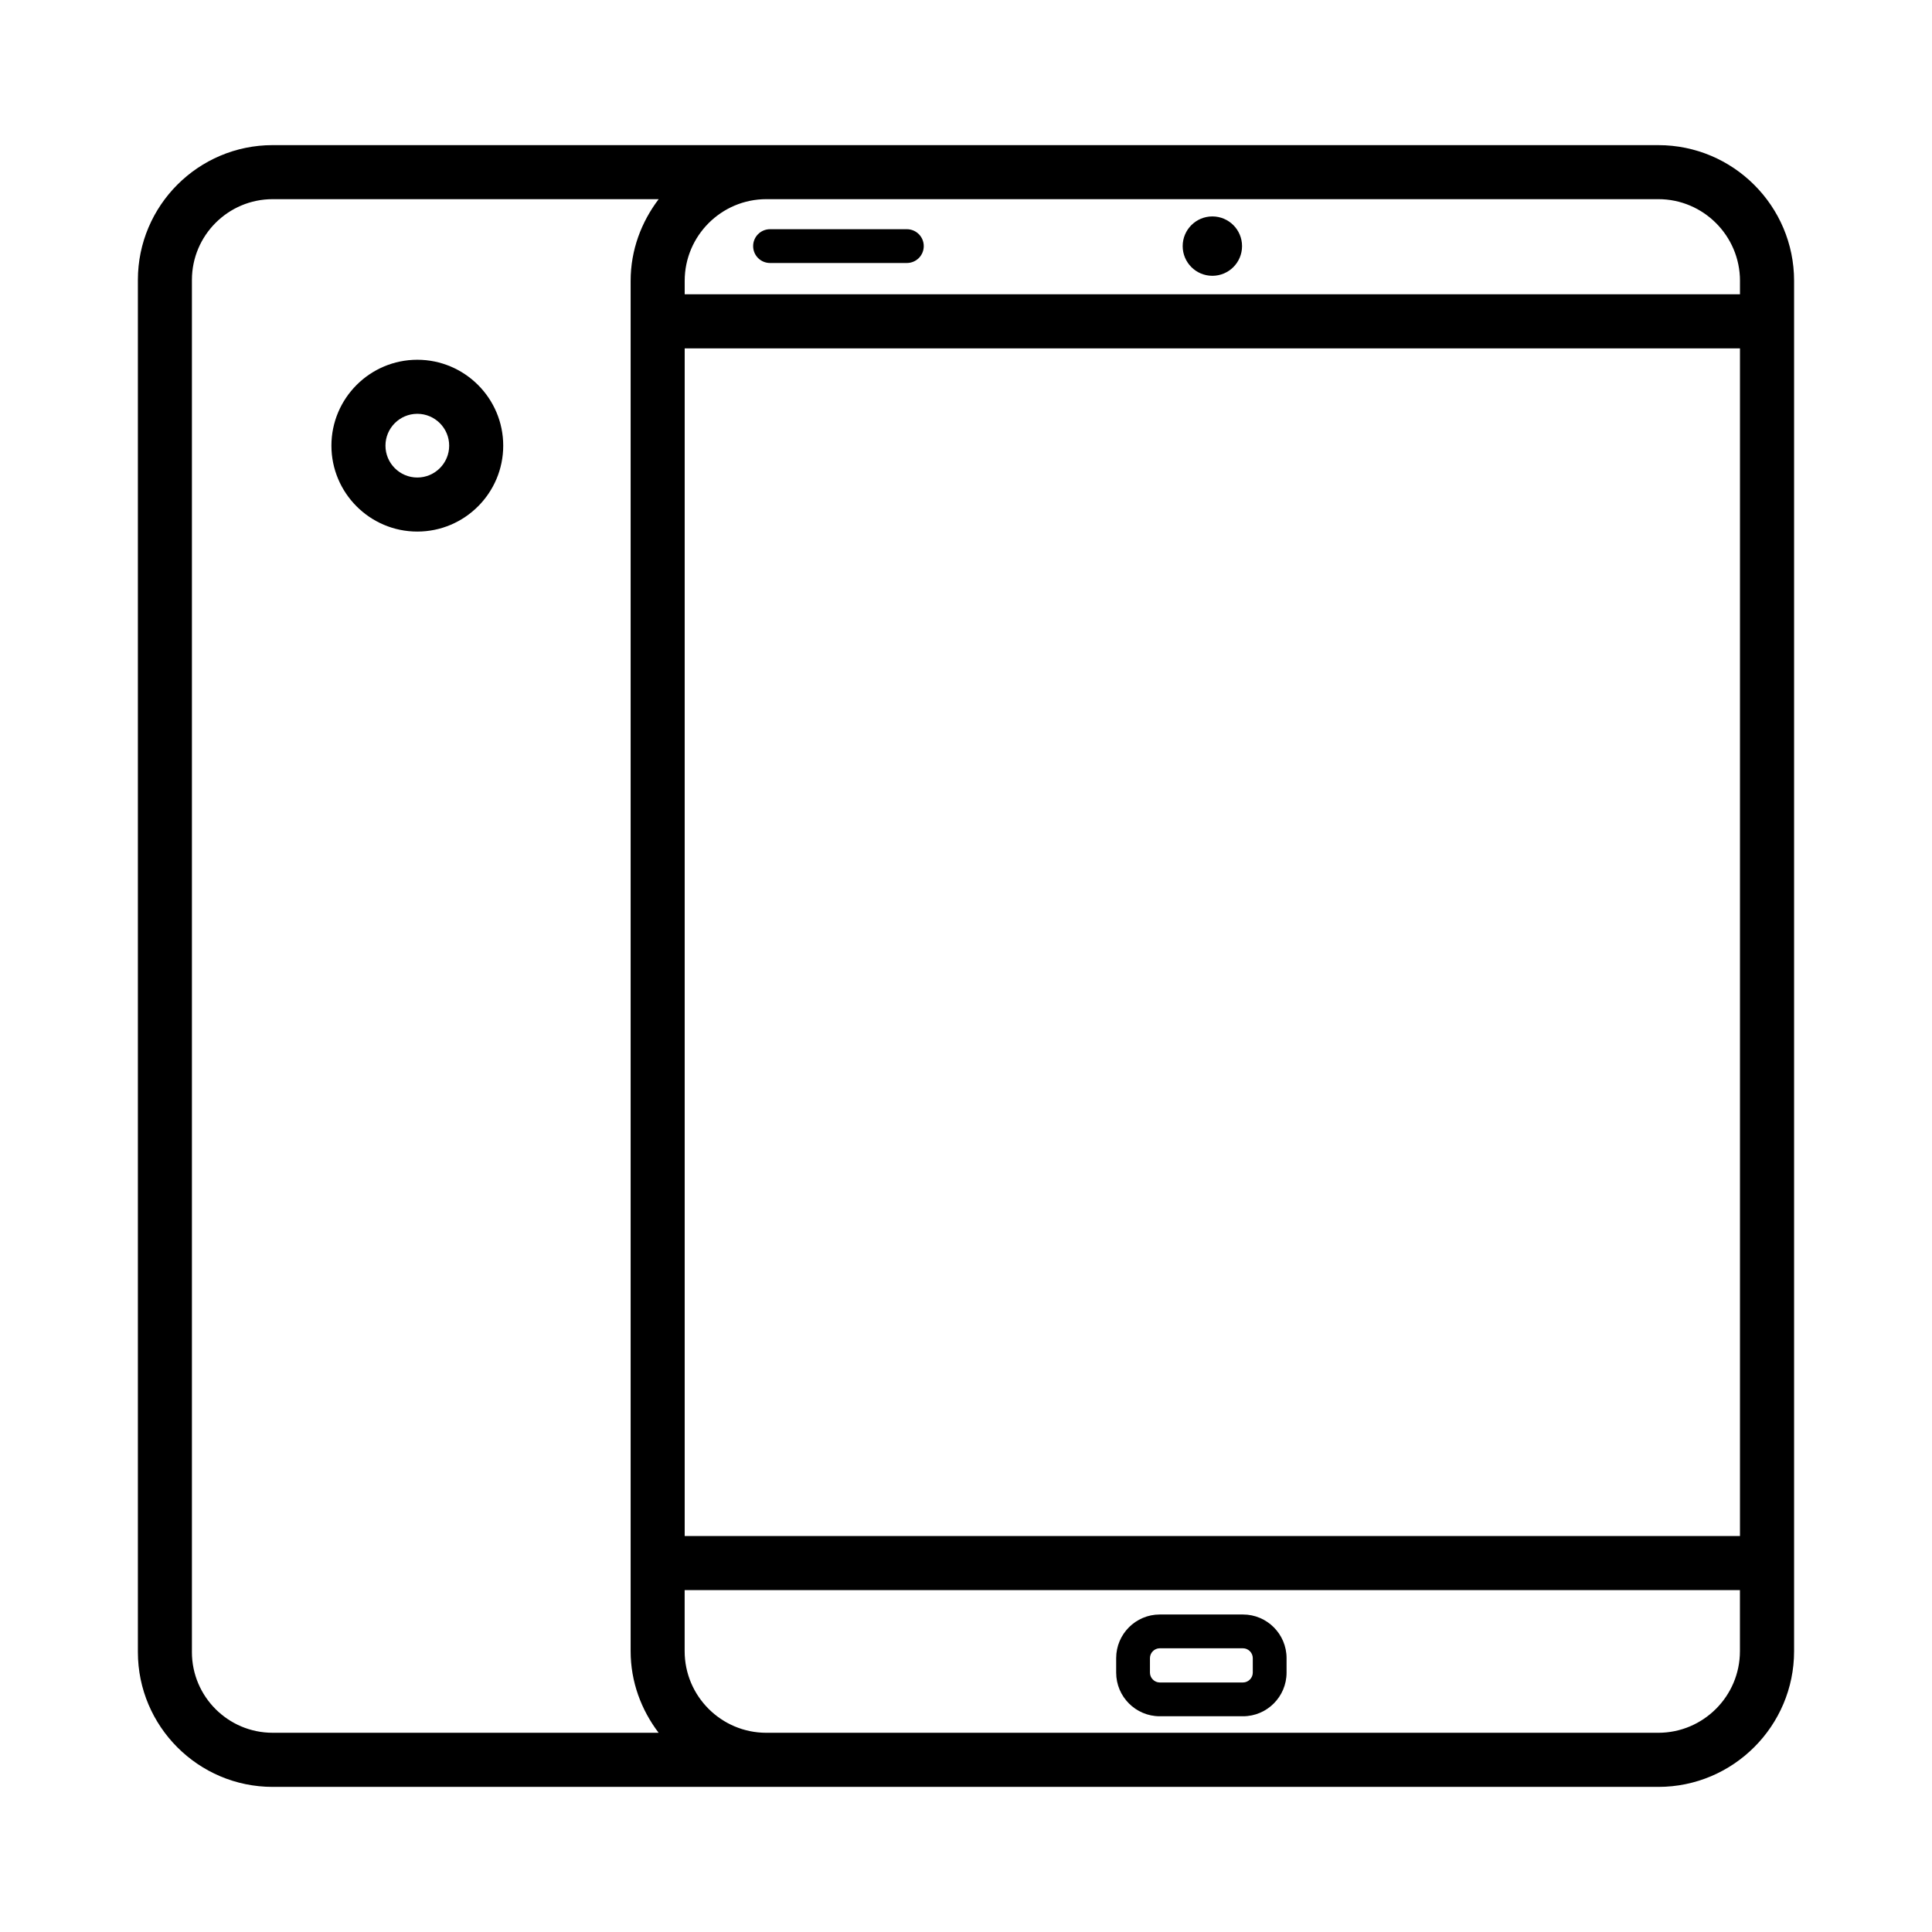 <?xml version="1.0" encoding="UTF-8"?>
<!-- Uploaded to: ICON Repo, www.iconrepo.com, Generator: ICON Repo Mixer Tools -->
<svg fill="#000000" width="800px" height="800px" version="1.1" viewBox="144 144 512 512" xmlns="http://www.w3.org/2000/svg">
 <g>
  <path d="m583.48 182.46h-367.22c-19.699 0-35.719 16.027-35.719 35.727v363.63c0 19.691 16.02 35.727 35.719 35.727h367.22c19.832 0 35.973-16.141 35.973-35.973v-363.14c0-19.84-16.141-35.969-35.973-35.969zm-258.03 53.859h279.66v314.74h-279.66zm279.66-17.891v3.566h-279.66v-3.566c0-11.934 9.707-21.648 21.641-21.648h236.39c11.926 0 21.633 9.715 21.633 21.648zm-410.25 363.39v-363.63c0-11.805 9.602-21.406 21.395-21.406h102.3c-4.594 6.043-7.43 13.488-7.43 21.648v363.14c0 8.152 2.828 15.594 7.418 21.633h-102.29c-11.793 0-21.395-9.586-21.395-21.387zm388.61 21.387h-236.39c-11.934 0-21.641-9.707-21.641-21.633v-16.176h279.66v16.176c0 11.926-9.707 21.633-21.633 21.633z"/>
  <path d="m473.41 571.86h-22.07c-6.367 0-11.543 5.195-11.543 11.559v3.848c0 6.367 5.176 11.559 11.543 11.559h22.07c6.367 0 11.543-5.195 11.543-11.559v-3.848c0-6.363-5.176-11.559-11.543-11.559zm2.59 15.406c0 1.418-1.188 2.606-2.59 2.606h-22.07c-1.398 0-2.59-1.188-2.59-2.606v-3.848c0-1.418 1.188-2.606 2.59-2.606h22.07c1.398 0 2.59 1.188 2.59 2.606z"/>
  <path d="m343.59 209.22c0 2.477 2.004 4.477 4.477 4.477h36.262c2.477 0 4.477-2.004 4.477-4.477 0-2.477-2.004-4.477-4.477-4.477h-36.262c-2.477 0-4.477 2.004-4.477 4.477z"/>
  <path d="m465.29 217.09c4.344 0 7.867-3.523 7.867-7.867s-3.523-7.867-7.867-7.867-7.867 3.523-7.867 7.867 3.523 7.867 7.867 7.867z"/>
  <path d="m254.59 239.34c-12.547 0-22.762 10.215-22.762 22.762 0 12.555 10.215 22.77 22.762 22.77 12.555 0 22.77-10.215 22.77-22.77 0-12.547-10.215-22.762-22.77-22.762zm0 31.207c-4.652 0-8.438-3.785-8.438-8.445 0-4.652 3.785-8.438 8.438-8.438 4.66 0 8.445 3.785 8.445 8.438 0 4.66-3.785 8.445-8.445 8.445z"/>
 </g>
</svg>
